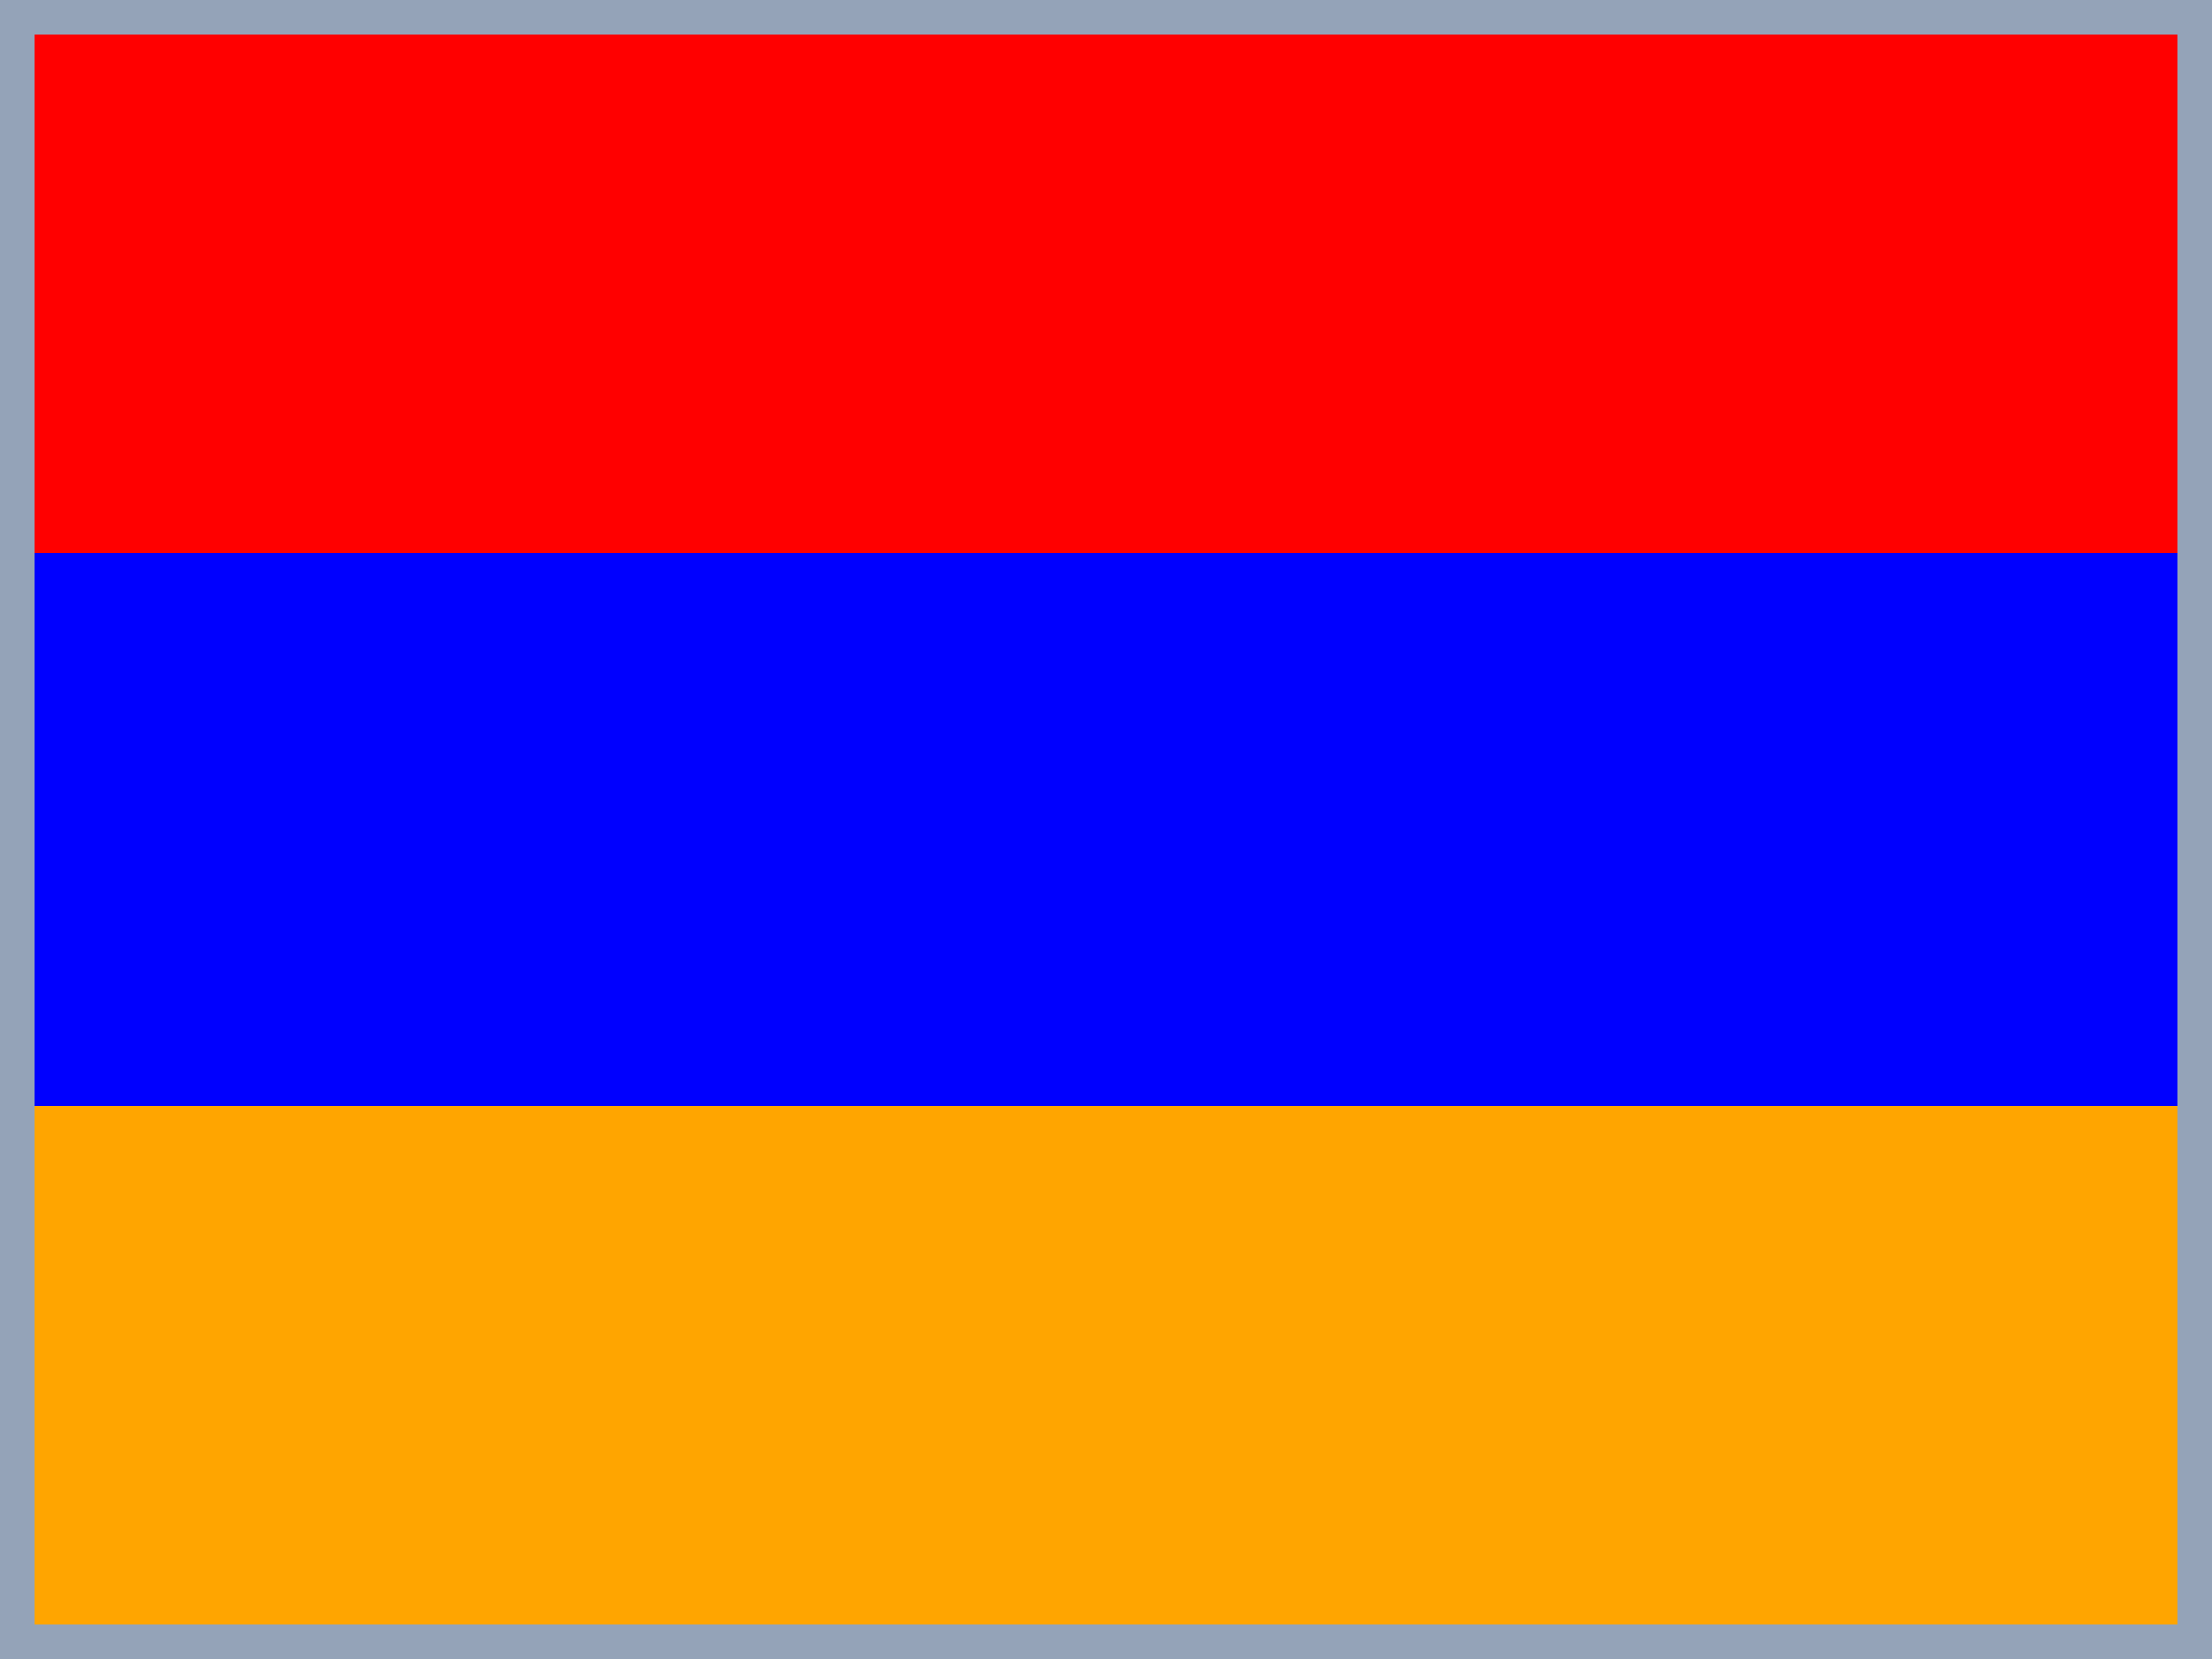 <svg width="640" height="480" viewBox="0 0 640 480" fill="none" xmlns="http://www.w3.org/2000/svg">
<g clip-path="url(#clip0_13082_28365)">
<path d="M0 0H640V160H0V0Z" fill="#FF0000"/>
<path d="M0 160H640V320H0V160Z" fill="#0000FF"/>
<path d="M0 320H640V480H0V320Z" fill="#FFA500"/>
<path d="M635 475H5V5H635V475Z" stroke="#94A3B8" stroke-width="10"/>
</g>
<defs>
<clipPath id="clip0_13082_28365">
<rect width="640" height="480" fill="white"/>
</clipPath>
</defs>
</svg>
